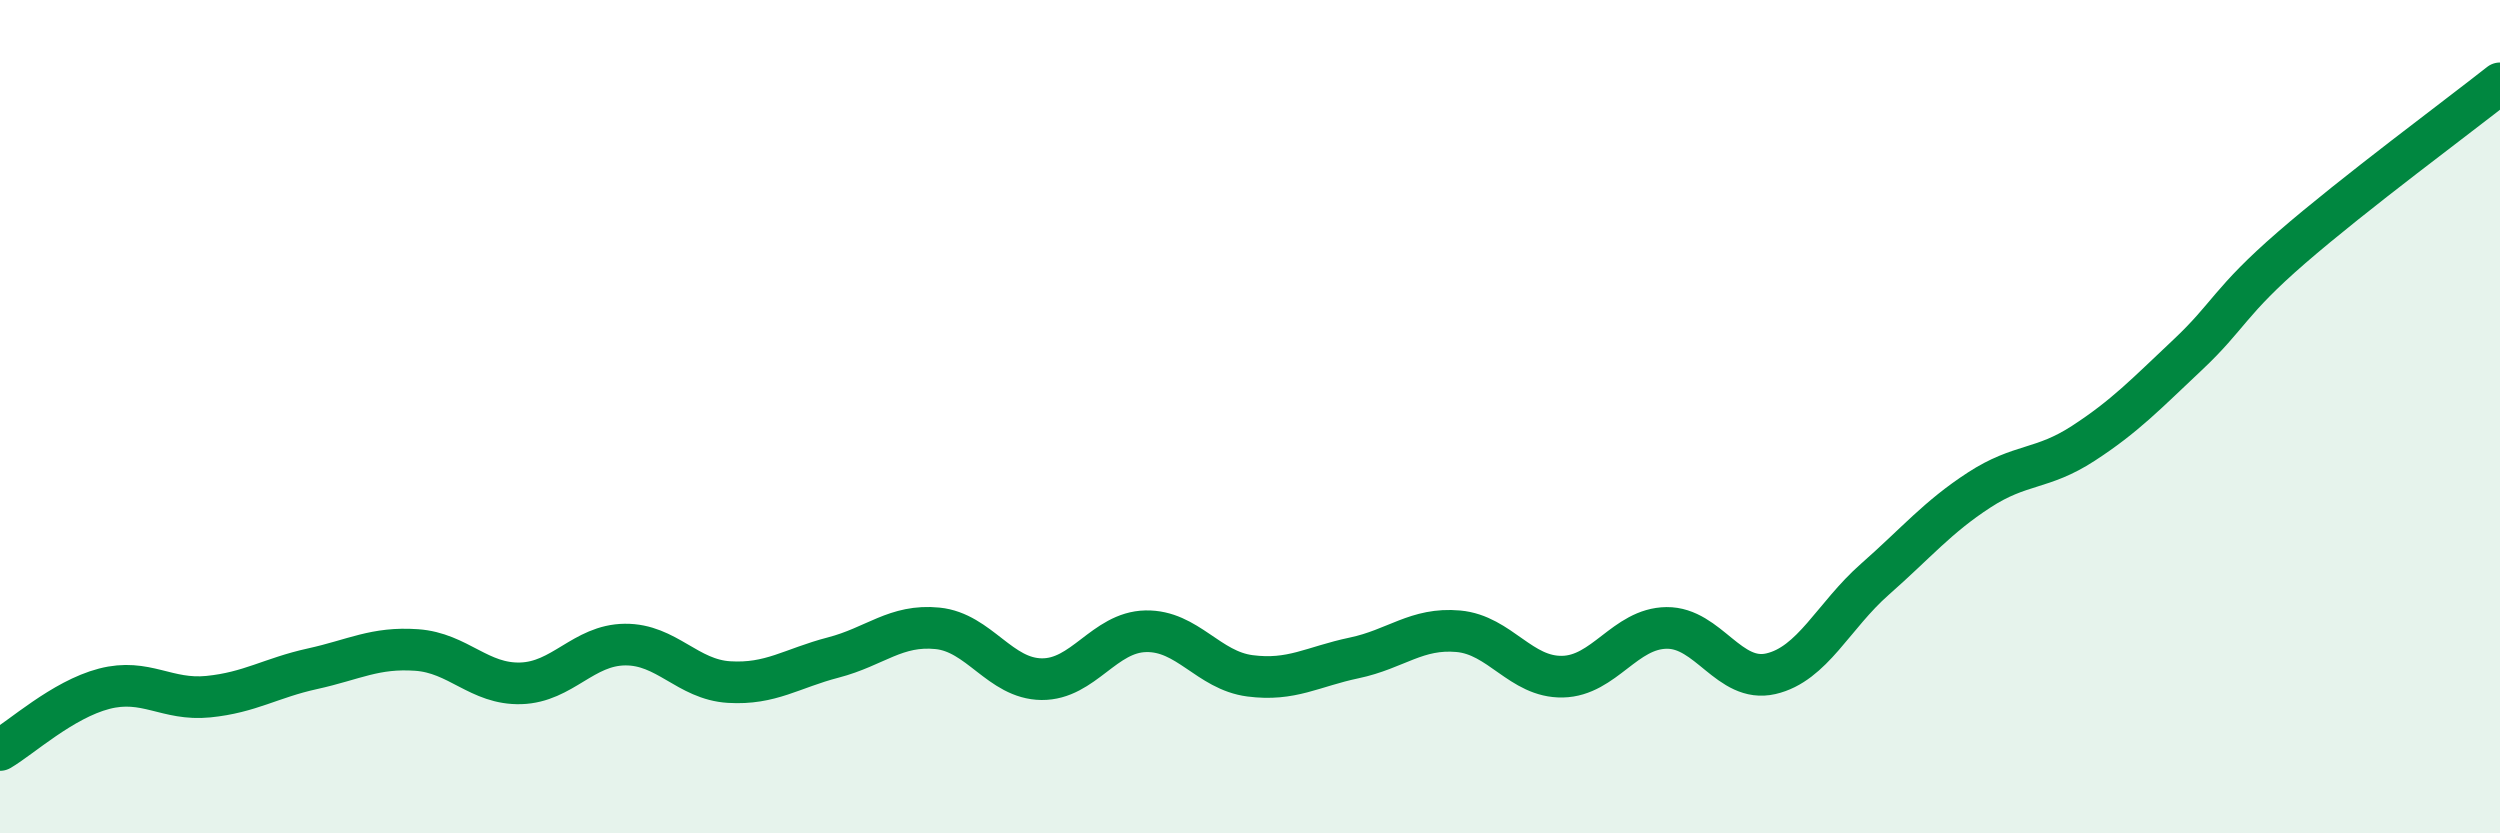 
    <svg width="60" height="20" viewBox="0 0 60 20" xmlns="http://www.w3.org/2000/svg">
      <path
        d="M 0,18 C 0.5,17.71 1.5,16.79 2.5,16.53 C 3.5,16.27 4,16.82 5,16.72 C 6,16.62 6.5,16.27 7.5,16.05 C 8.5,15.83 9,15.53 10,15.6 C 11,15.67 11.5,16.43 12.5,16.4 C 13.5,16.37 14,15.48 15,15.47 C 16,15.46 16.5,16.31 17.5,16.37 C 18.5,16.43 19,16.04 20,15.78 C 21,15.52 21.5,14.98 22.5,15.08 C 23.5,15.18 24,16.29 25,16.3 C 26,16.31 26.5,15.17 27.5,15.15 C 28.5,15.13 29,16.09 30,16.22 C 31,16.35 31.5,16 32.5,15.79 C 33.5,15.58 34,15.06 35,15.15 C 36,15.24 36.5,16.26 37.5,16.24 C 38.5,16.22 39,15.08 40,15.07 C 41,15.06 41.5,16.4 42.5,16.17 C 43.5,15.94 44,14.78 45,13.9 C 46,13.02 46.5,12.41 47.5,11.76 C 48.5,11.11 49,11.29 50,10.64 C 51,9.99 51.5,9.46 52.5,8.52 C 53.5,7.58 53.5,7.24 55,5.94 C 56.5,4.64 59,2.79 60,2L60 20L0 20Z"
        fill="#008740"
        opacity="0.1"
        stroke-linecap="round"
        stroke-linejoin="round"
      />
      <path
        d="M 0,18 C 0.5,17.71 1.5,16.79 2.5,16.53 C 3.5,16.27 4,16.82 5,16.72 C 6,16.62 6.5,16.27 7.5,16.05 C 8.5,15.83 9,15.53 10,15.6 C 11,15.67 11.5,16.43 12.5,16.4 C 13.5,16.37 14,15.48 15,15.47 C 16,15.46 16.5,16.31 17.5,16.37 C 18.5,16.43 19,16.04 20,15.78 C 21,15.52 21.5,14.98 22.5,15.08 C 23.5,15.18 24,16.29 25,16.3 C 26,16.31 26.5,15.17 27.5,15.15 C 28.5,15.13 29,16.09 30,16.22 C 31,16.35 31.5,16 32.5,15.79 C 33.5,15.58 34,15.06 35,15.15 C 36,15.24 36.5,16.26 37.5,16.24 C 38.5,16.22 39,15.08 40,15.07 C 41,15.06 41.5,16.4 42.5,16.17 C 43.5,15.94 44,14.78 45,13.9 C 46,13.02 46.5,12.41 47.5,11.76 C 48.5,11.11 49,11.29 50,10.64 C 51,9.99 51.5,9.46 52.5,8.52 C 53.5,7.58 53.5,7.24 55,5.94 C 56.5,4.64 59,2.79 60,2"
        stroke="#008740"
        stroke-width="1"
        fill="none"
        stroke-linecap="round"
        stroke-linejoin="round"
      />
    </svg>
  